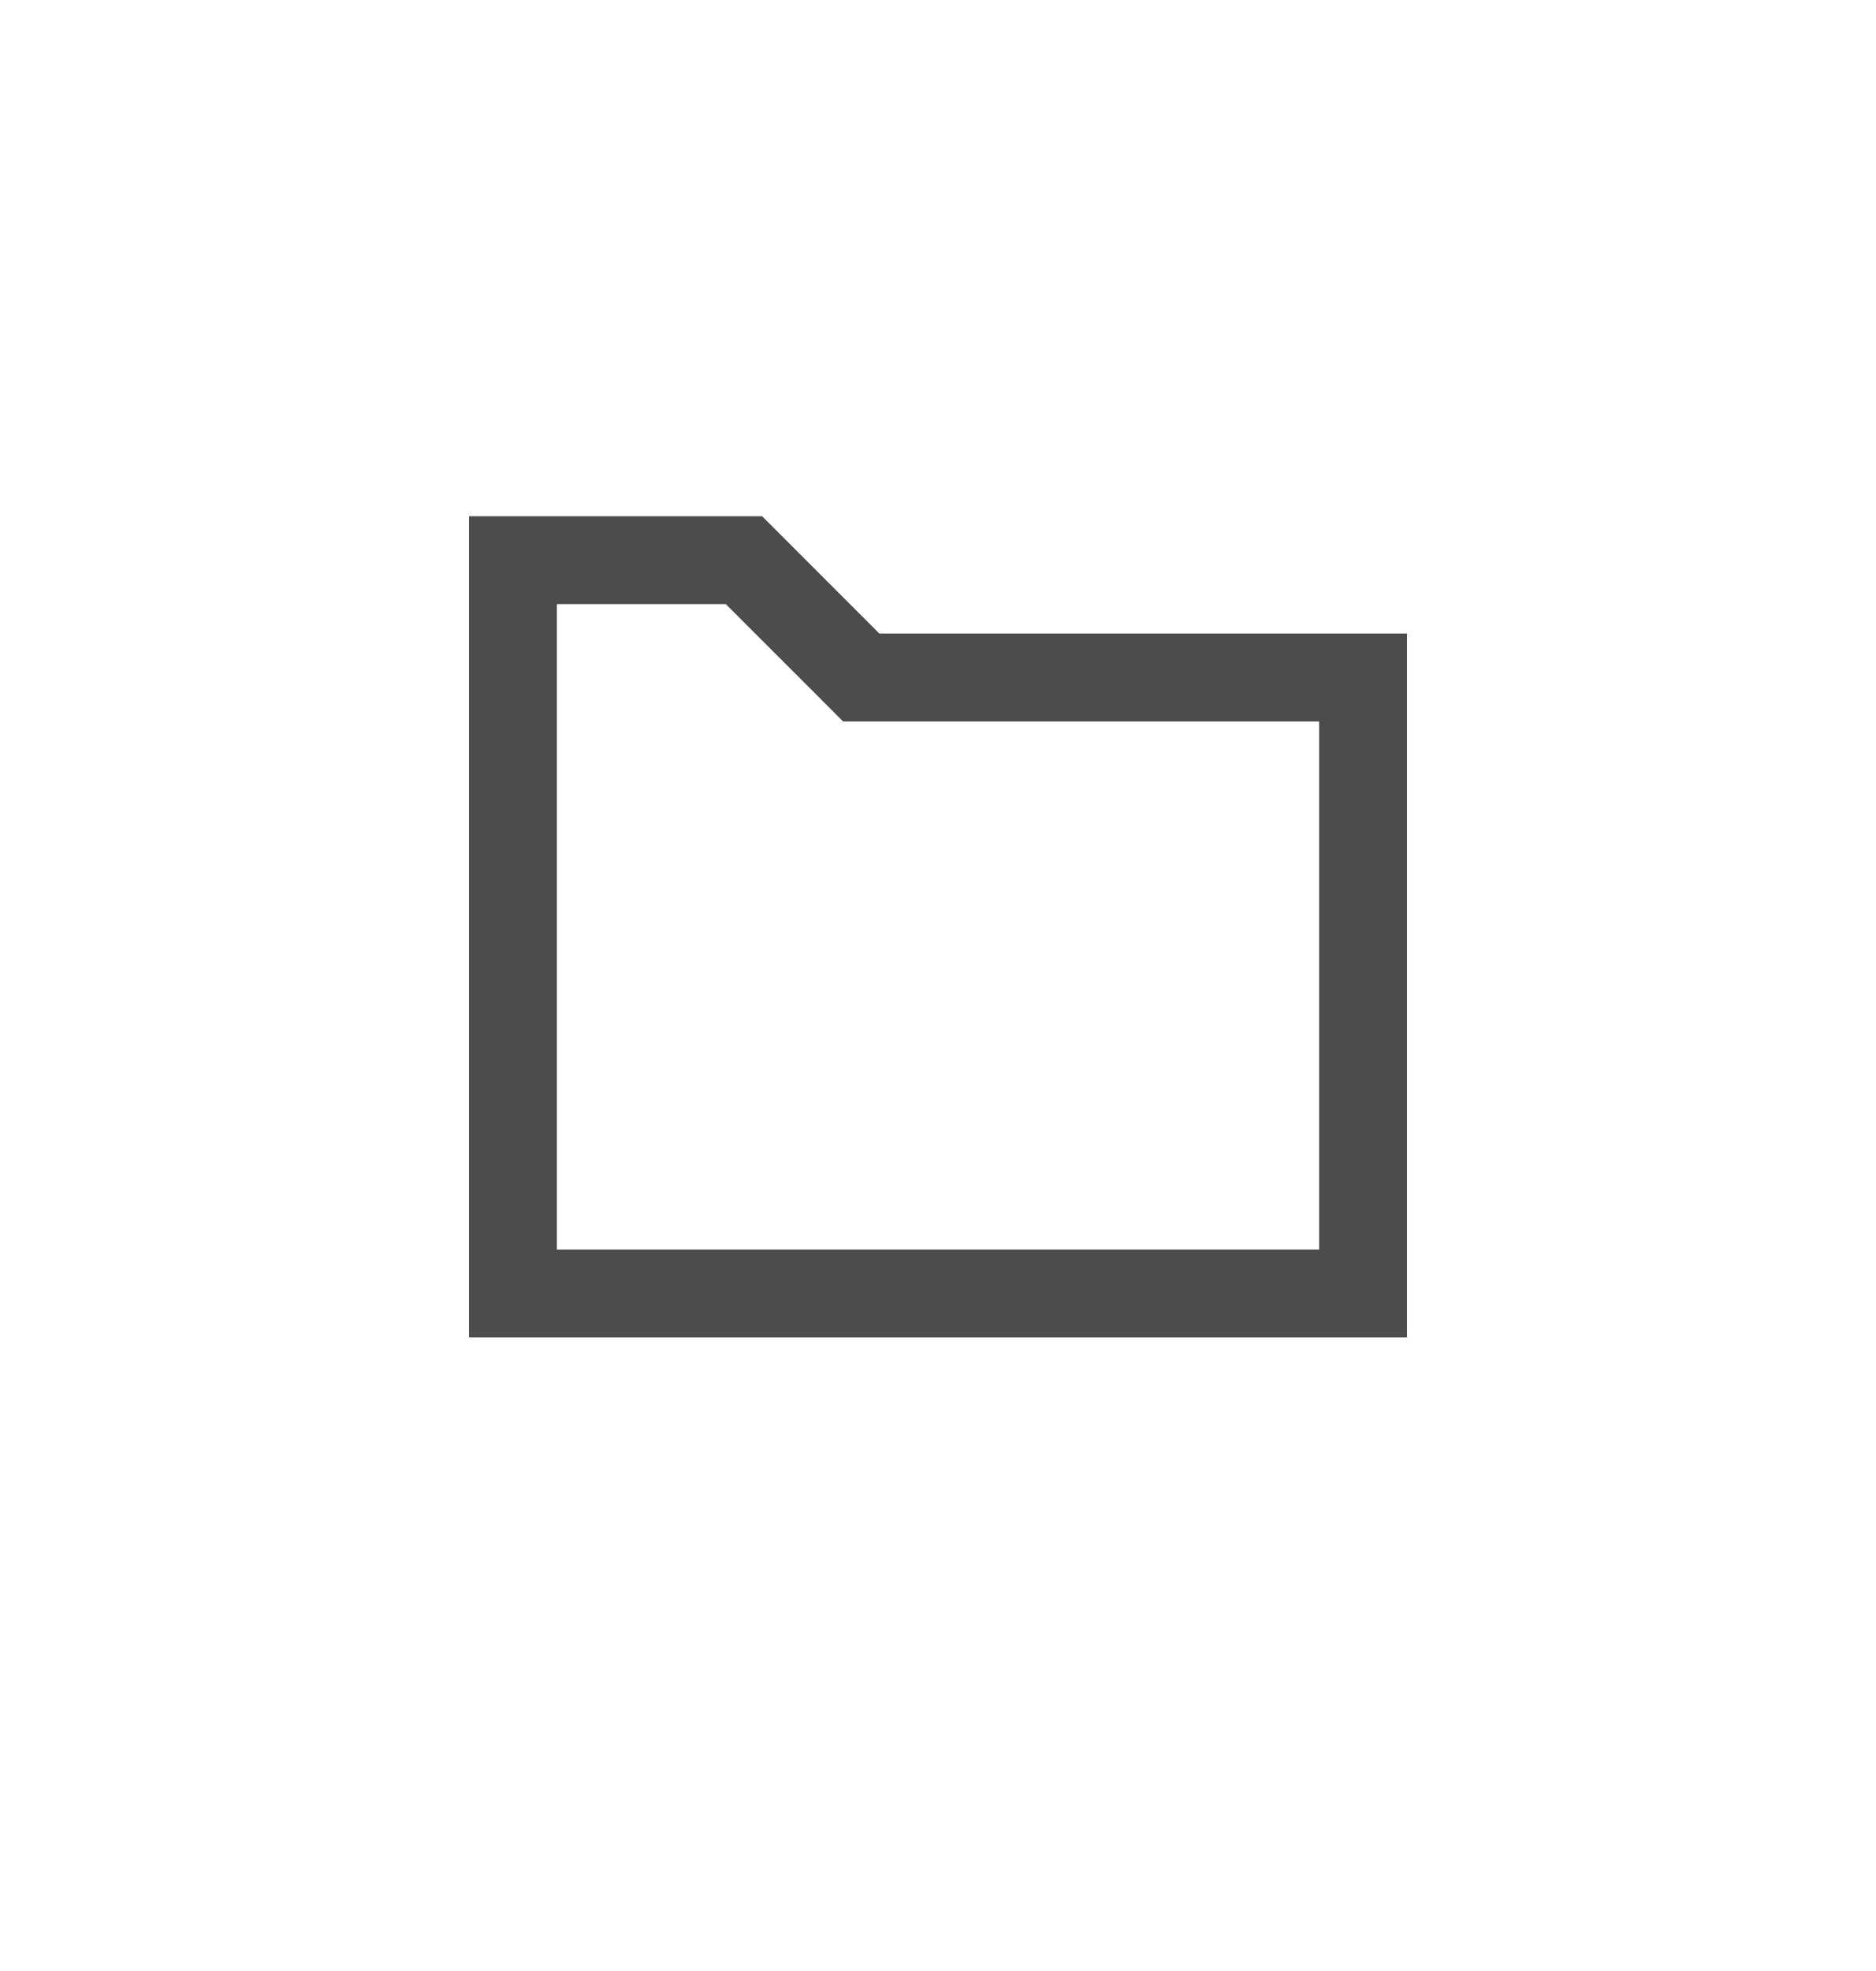 <svg xmlns="http://www.w3.org/2000/svg" width="20" height="21" fill="none"><path fill="#4C4C4C" d="M8.125 5.5H5v8.75h10v-7.5H9.375L8.125 5.5Zm5.938 7.813H5.937V6.436h1.8l.976.975.275.276h5.075v5.625Z"/></svg>